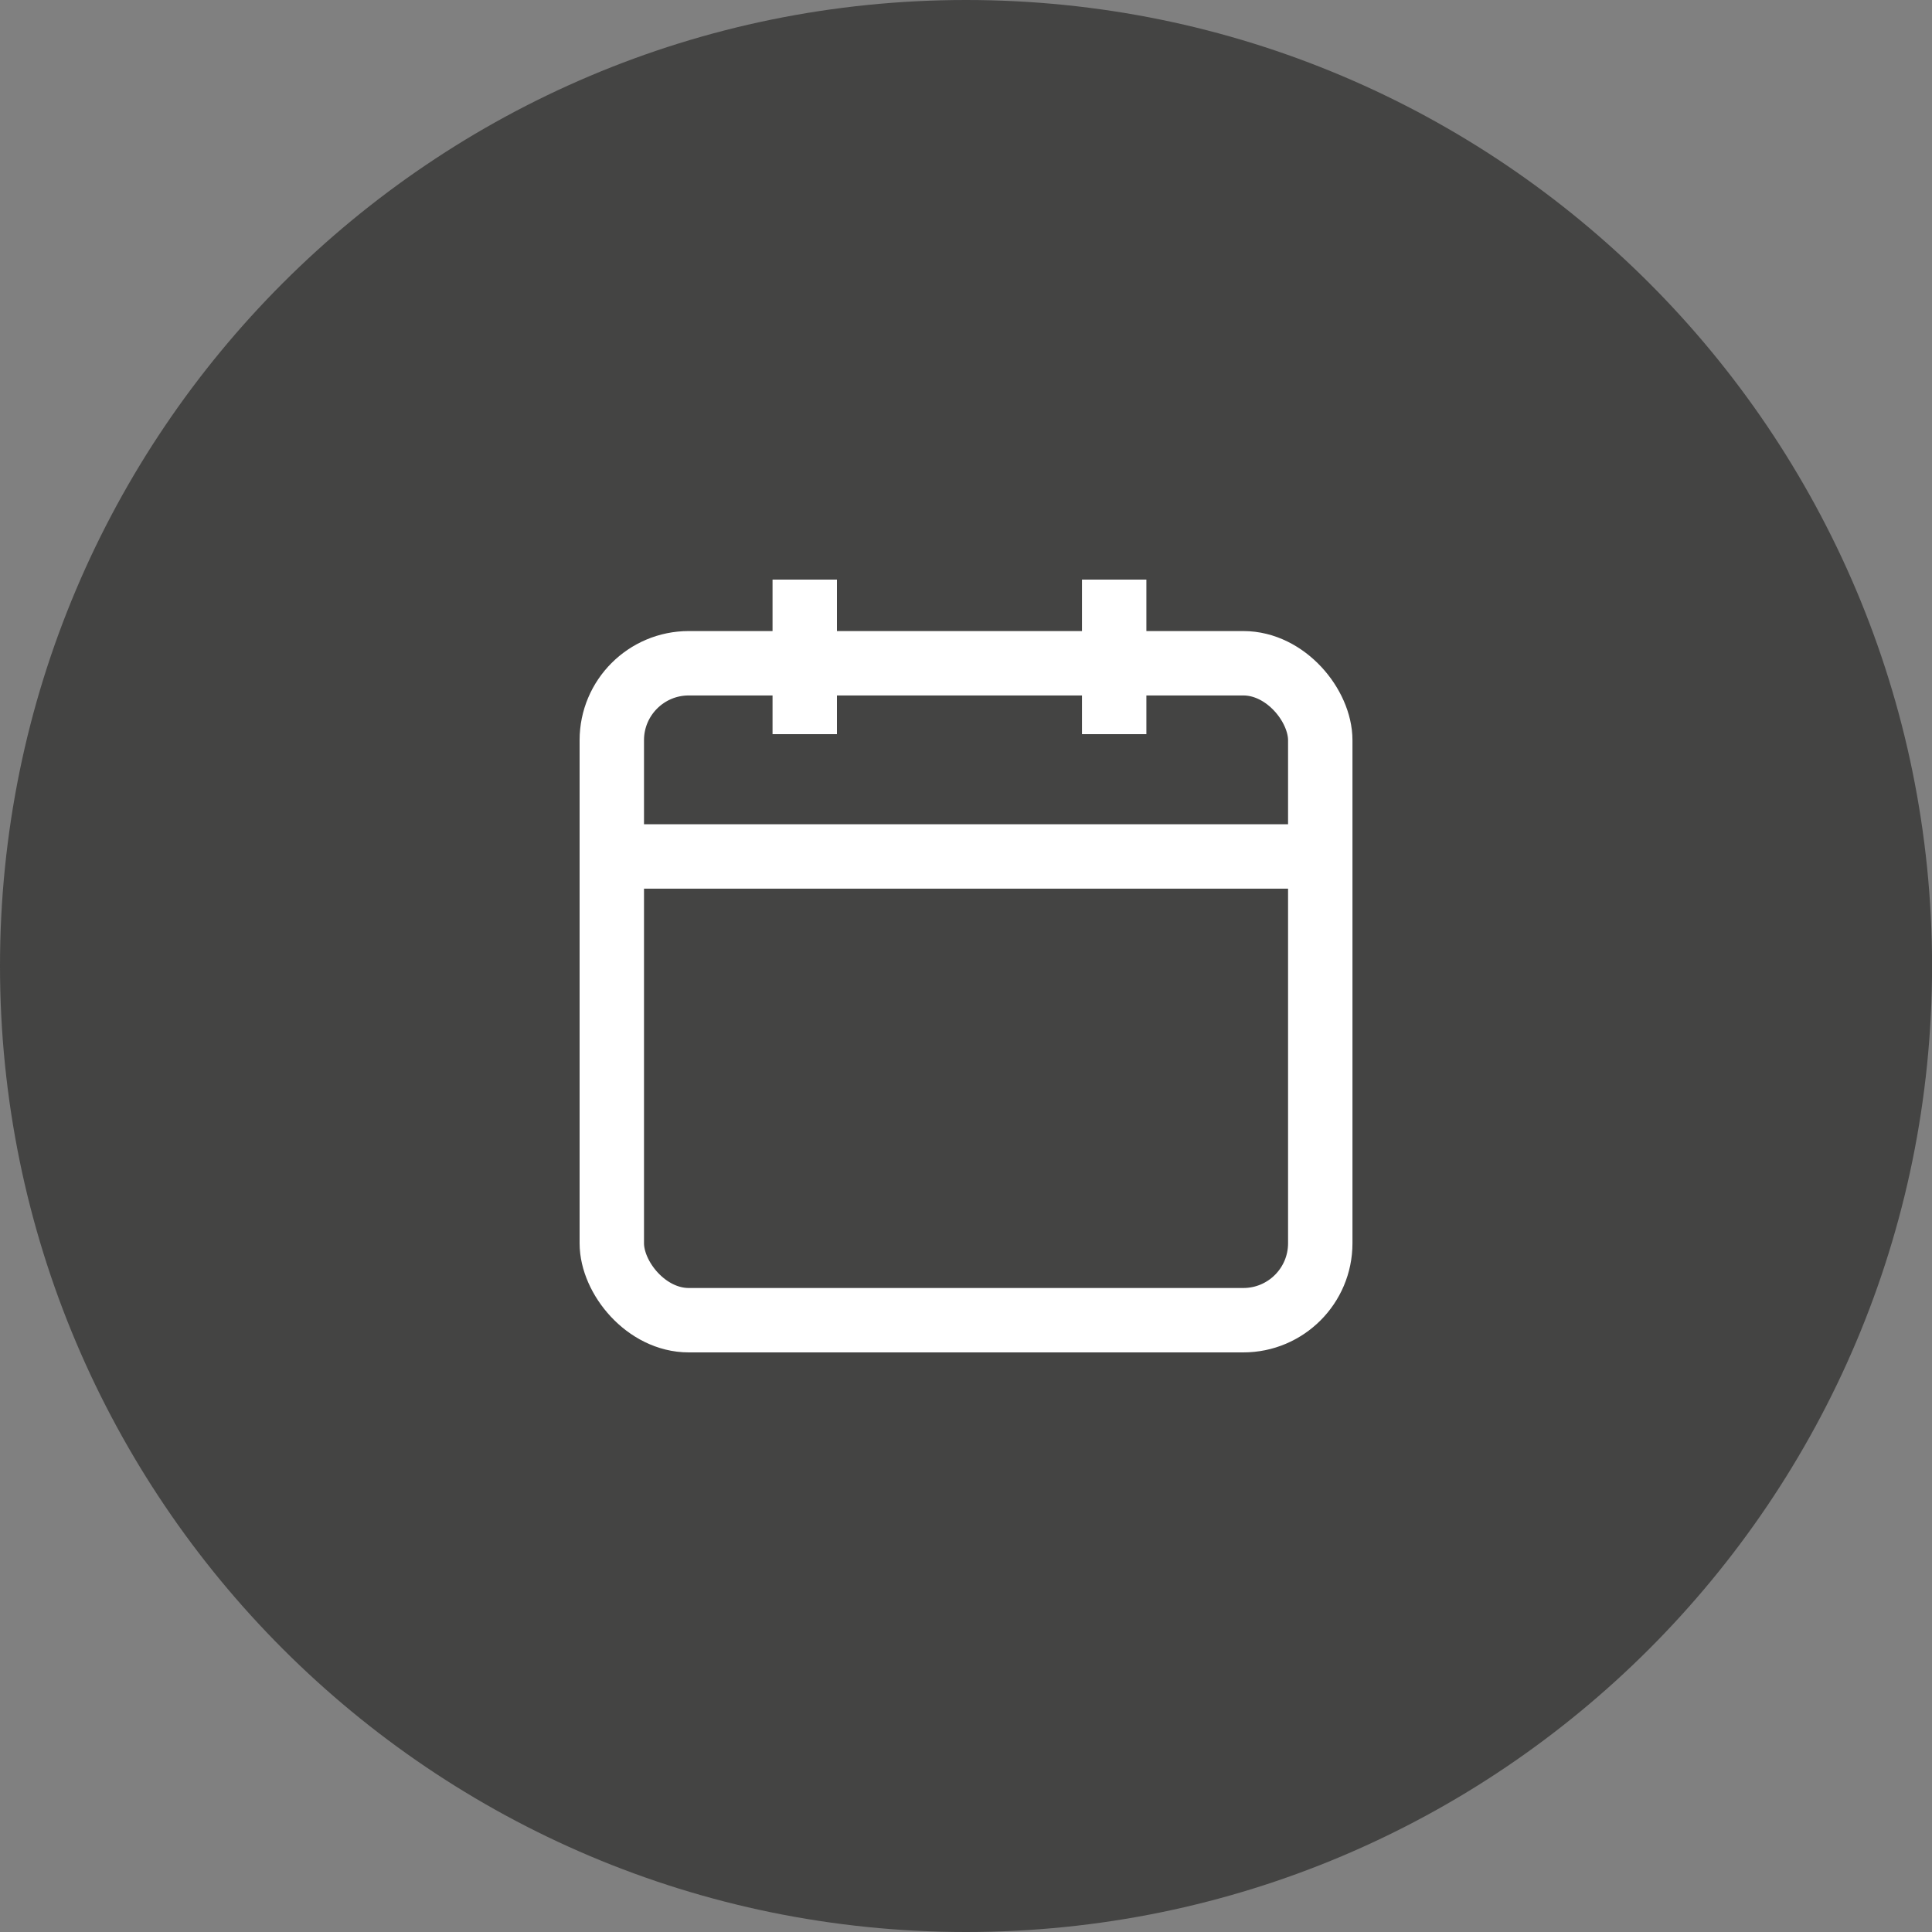 <svg width="30" height="30" viewBox="0 0 30 30" fill="none" xmlns="http://www.w3.org/2000/svg">
<rect x="0" y="0" width="30" height="30" fill="#808080" stroke="none"/>
<path d="M0 15C0 6.716 6.716 0 15 0C23.285 0 30.001 6.716 30.001 15C30.001 23.284 23.285 30 15 30C6.716 30 0 23.284 0 15Z" fill="#444443"/>
<rect x="9.5" y="10.299" width="11.001" height="10.201" rx="1.195" stroke="white"/>
<line x1="9" y1="13.299" x2="20.201" y2="13.299" stroke="white"/>
<line x1="12.496" y1="11.4" x2="12.496" y2="9" stroke="white"/>
<line x1="17.301" y1="11.4" x2="17.301" y2="9" stroke="white"/>
</svg>
